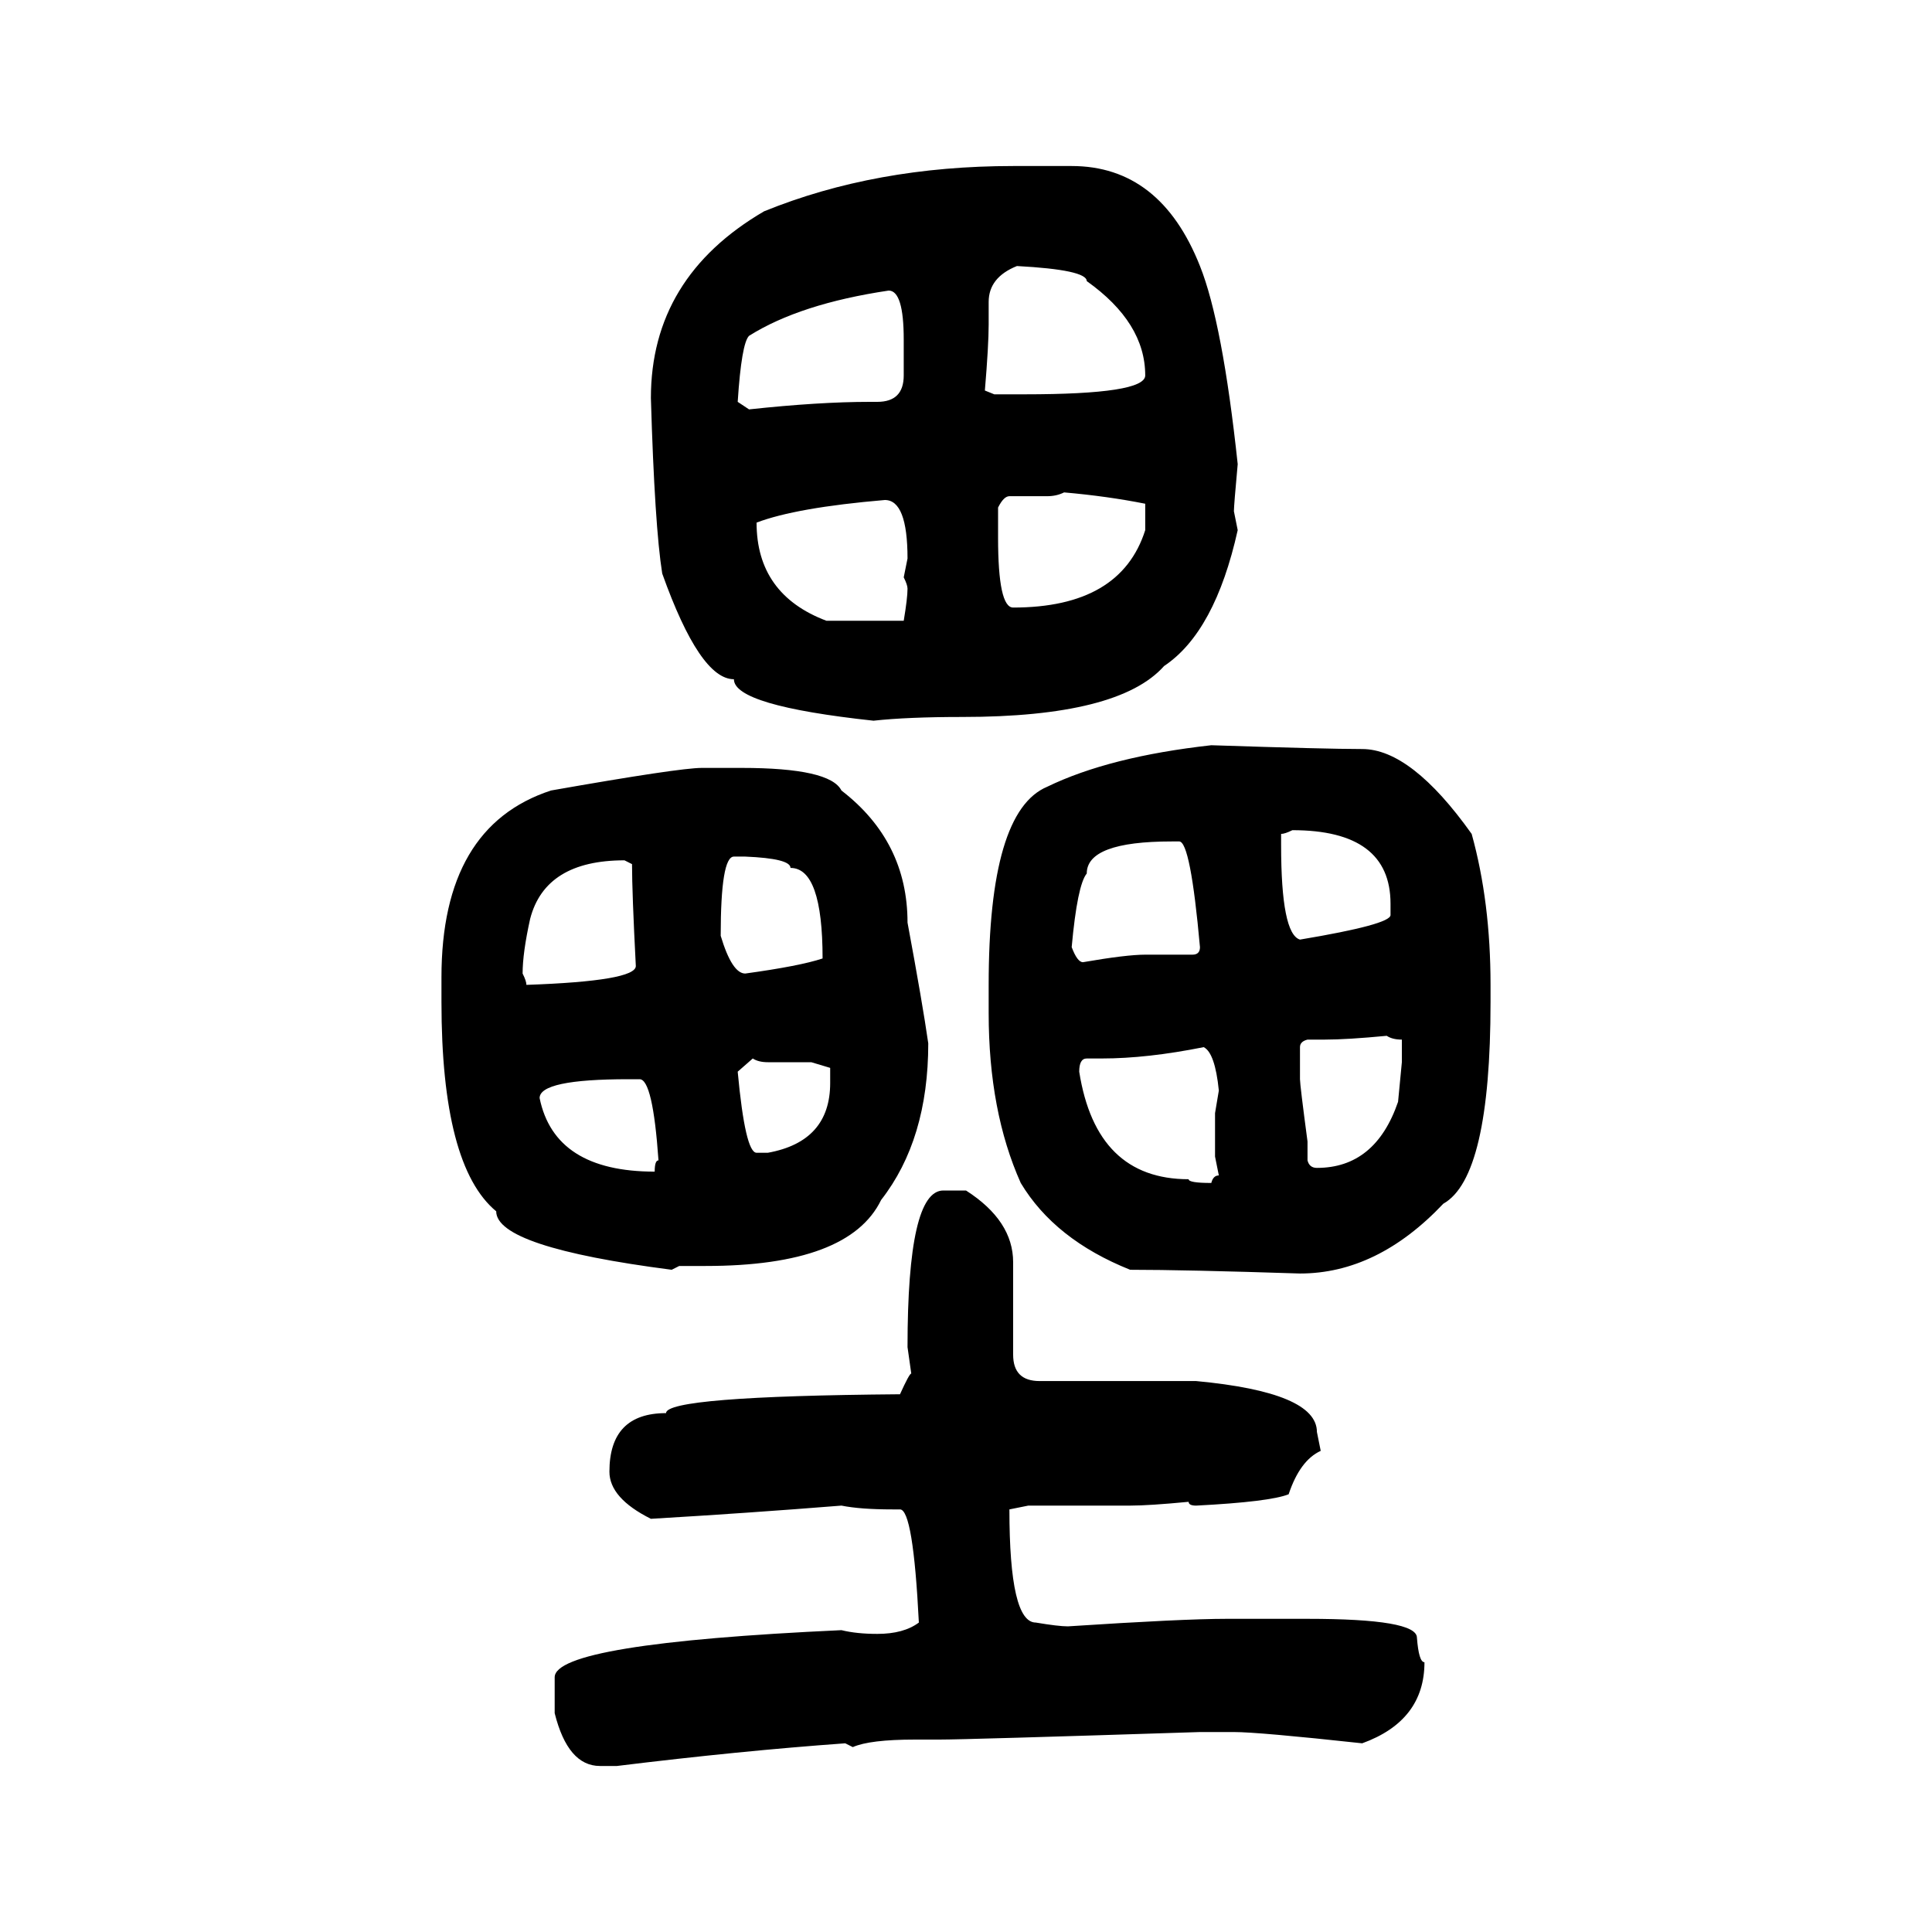 <svg xmlns="http://www.w3.org/2000/svg" xmlns:xlink="http://www.w3.org/1999/xlink" width="300" height="300"><path d="M157.32 25.78L157.32 25.78L166.41 25.78Q180.18 25.78 186.33 41.31L186.33 41.31Q189.84 50.10 192.19 72.07L192.19 72.07Q191.60 78.52 191.60 79.39L191.60 79.39L192.19 82.32Q188.67 98.14 180.76 103.42L180.76 103.42Q173.73 111.33 149.41 111.33L149.41 111.33Q140.92 111.33 135.64 111.91L135.64 111.91Q113.96 109.57 113.96 105.47L113.96 105.47Q108.69 105.47 102.83 89.06L102.83 89.06Q101.66 81.74 101.07 61.82L101.07 61.82Q101.07 43.07 118.65 32.81L118.65 32.81Q135.94 25.78 157.32 25.78ZM153.52 46.88L153.52 46.88L153.52 50.39Q153.52 53.61 152.93 60.64L152.93 60.64L154.39 61.23L159.08 61.23Q177.83 61.23 177.83 58.30L177.83 58.30Q177.83 50.10 168.75 43.65L168.75 43.65Q168.75 41.89 157.91 41.31L157.91 41.31Q153.52 43.07 153.52 46.88ZM114.55 62.40L114.55 62.40L116.31 63.57Q127.15 62.40 135.06 62.40L135.06 62.40L136.23 62.40Q140.33 62.40 140.33 58.30L140.33 58.30L140.33 52.73Q140.33 45.12 137.99 45.12L137.99 45.12Q124.22 47.17 116.31 52.15L116.31 52.15Q115.14 53.32 114.55 62.40ZM162.60 77.05L162.60 77.05L156.74 77.05Q155.86 77.05 154.98 78.81L154.98 78.81L154.98 83.50Q154.98 94.34 157.32 94.34L157.32 94.34Q174.02 94.34 177.83 82.32L177.83 82.32L177.83 78.22Q171.97 77.05 165.23 76.46L165.23 76.46Q164.06 77.05 162.60 77.05ZM117.48 81.15L117.48 81.15Q117.48 92.29 128.32 96.39L128.32 96.39L140.33 96.39Q140.92 92.87 140.92 91.41L140.92 91.41Q140.92 90.82 140.33 89.65L140.33 89.65L140.92 86.72Q140.92 77.64 137.40 77.64L137.40 77.64Q123.63 78.81 117.48 81.15ZM188.09 115.72L188.09 115.72Q205.96 116.31 211.52 116.31L211.52 116.31Q219.14 116.31 228.52 129.49L228.52 129.49Q231.45 140.04 231.45 152.93L231.45 152.93L231.45 155.57Q231.45 182.81 224.12 186.91L224.12 186.91Q213.87 197.75 201.86 197.75L201.86 197.75Q183.98 197.17 175.49 197.17L175.49 197.17Q163.77 192.48 158.50 183.69L158.50 183.69Q153.52 172.56 153.52 157.32L153.52 157.32L153.52 152.93Q153.52 125.98 162.60 122.17L162.60 122.17Q172.27 117.48 188.09 115.72ZM108.98 119.24L108.98 119.24L115.14 119.24Q128.91 119.24 130.66 122.75L130.66 122.75Q140.92 130.66 140.92 143.26L140.92 143.26Q143.26 155.86 144.14 162.01L144.14 162.01Q144.14 176.95 136.82 186.33L136.82 186.33Q131.84 196.58 109.57 196.58L109.57 196.58L105.47 196.58L104.30 197.17Q77.05 193.65 77.05 188.09L77.05 188.09Q68.55 181.05 68.55 155.57L68.55 155.57L68.55 151.76Q68.55 128.32 85.55 122.75L85.55 122.75Q105.47 119.24 108.98 119.24ZM198.93 129.49L198.93 129.49L198.93 131.25Q198.93 145.02 201.86 145.90L201.86 145.90Q215.92 143.55 215.92 142.09L215.92 142.09L215.92 140.33Q215.92 128.91 200.68 128.91L200.68 128.91Q199.51 129.49 198.93 129.49ZM166.41 147.07L166.41 147.07Q167.29 149.41 168.16 149.41L168.16 149.41Q174.90 148.24 177.83 148.24L177.83 148.24L185.16 148.24Q186.33 148.24 186.33 147.07L186.33 147.07Q184.86 130.66 183.11 130.66L183.11 130.66L181.93 130.66Q168.75 130.66 168.75 135.64L168.75 135.64Q167.29 137.40 166.41 147.07ZM111.91 145.31L111.91 145.31Q113.67 151.17 115.72 151.17L115.72 151.17Q124.22 150 127.73 148.83L127.73 148.83Q127.73 134.77 122.75 134.77L122.75 134.77Q122.75 133.30 115.72 133.01L115.72 133.01L113.96 133.01Q111.91 133.01 111.91 145.31ZM81.15 151.17L81.15 151.17Q81.74 152.34 81.74 152.93L81.74 152.93Q98.73 152.34 98.73 150L98.73 150Q98.14 138.57 98.14 134.18L98.14 134.18L96.97 133.59Q84.67 133.59 82.32 142.68L82.32 142.68Q81.15 147.95 81.15 151.17ZM205.66 161.43L205.66 161.43L203.03 161.43Q201.86 161.72 201.86 162.60L201.86 162.60L201.86 167.58Q201.86 168.46 203.03 177.25L203.03 177.25L203.03 180.18Q203.32 181.35 204.49 181.35L204.49 181.35Q213.57 181.35 217.09 171.09L217.09 171.09L217.68 164.94L217.68 161.43Q216.21 161.43 215.33 160.84L215.33 160.84Q209.18 161.43 205.66 161.43ZM171.09 164.36L171.09 164.36L168.75 164.36Q167.58 164.36 167.58 166.41L167.58 166.41Q170.21 183.11 184.57 183.11L184.57 183.11Q184.57 183.69 188.09 183.69L188.09 183.69Q188.38 182.52 189.26 182.52L189.26 182.52L188.67 179.59L188.67 172.85L189.26 169.34Q188.67 163.48 186.91 162.60L186.91 162.60Q178.13 164.36 171.09 164.36ZM116.89 164.36L114.55 166.41Q115.72 179.00 117.48 179.00L117.48 179.00L119.24 179.00Q128.91 177.25 128.91 168.16L128.91 168.16L128.91 165.82L125.98 164.94L119.24 164.94Q117.77 164.94 116.89 164.36L116.89 164.36ZM83.79 170.51L83.79 170.51Q86.13 181.93 101.66 181.93L101.66 181.93Q101.66 180.18 102.25 180.18L102.25 180.18Q101.37 167.58 99.32 167.58L99.32 167.58L97.56 167.58Q83.79 167.58 83.79 170.51ZM146.48 184.86L146.48 184.86L150 184.86Q157.32 189.55 157.32 196.00L157.32 196.00L157.32 210.35Q157.32 214.45 161.43 214.45L161.43 214.45L185.74 214.45Q204.49 216.21 204.49 222.36L204.49 222.36L205.08 225.29Q201.86 226.76 200.10 232.03L200.10 232.03Q197.17 233.20 185.74 233.79L185.74 233.79Q184.57 233.79 184.57 233.20L184.57 233.20Q178.42 233.79 175.49 233.79L175.49 233.79L159.67 233.79L156.74 234.38Q156.74 251.95 160.84 251.95L160.84 251.95Q164.36 252.54 165.82 252.54L165.82 252.54Q183.69 251.37 190.43 251.37L190.43 251.37L203.03 251.37Q220.02 251.37 220.02 254.30L220.02 254.30Q220.31 258.11 221.19 258.11L221.19 258.11Q221.19 267.19 211.52 270.70L211.52 270.70Q195.41 268.95 191.60 268.95L191.60 268.95L186.33 268.95Q150 270.12 145.90 270.12L145.90 270.12L142.09 270.12Q135.06 270.12 132.42 271.29L132.42 271.29L131.25 270.70Q114.84 271.88 95.80 274.22L95.80 274.22L93.16 274.22Q88.18 274.22 86.13 266.02L86.13 266.02L86.13 260.45Q86.13 255.18 130.66 253.13L130.66 253.13Q133.01 253.71 136.23 253.71L136.23 253.71Q140.33 253.71 142.68 251.95L142.68 251.95Q141.80 234.38 139.75 234.38L139.75 234.38L138.57 234.38Q133.59 234.38 130.66 233.79L130.66 233.79Q116.02 234.96 101.07 235.84L101.07 235.84Q94.63 232.62 94.63 228.52L94.63 228.52Q94.63 219.43 103.42 219.43L103.42 219.43Q103.42 216.80 139.75 216.50L139.75 216.50Q141.21 213.28 141.50 213.28L141.50 213.28L140.92 209.18Q140.92 184.86 146.48 184.86Z"/></svg>